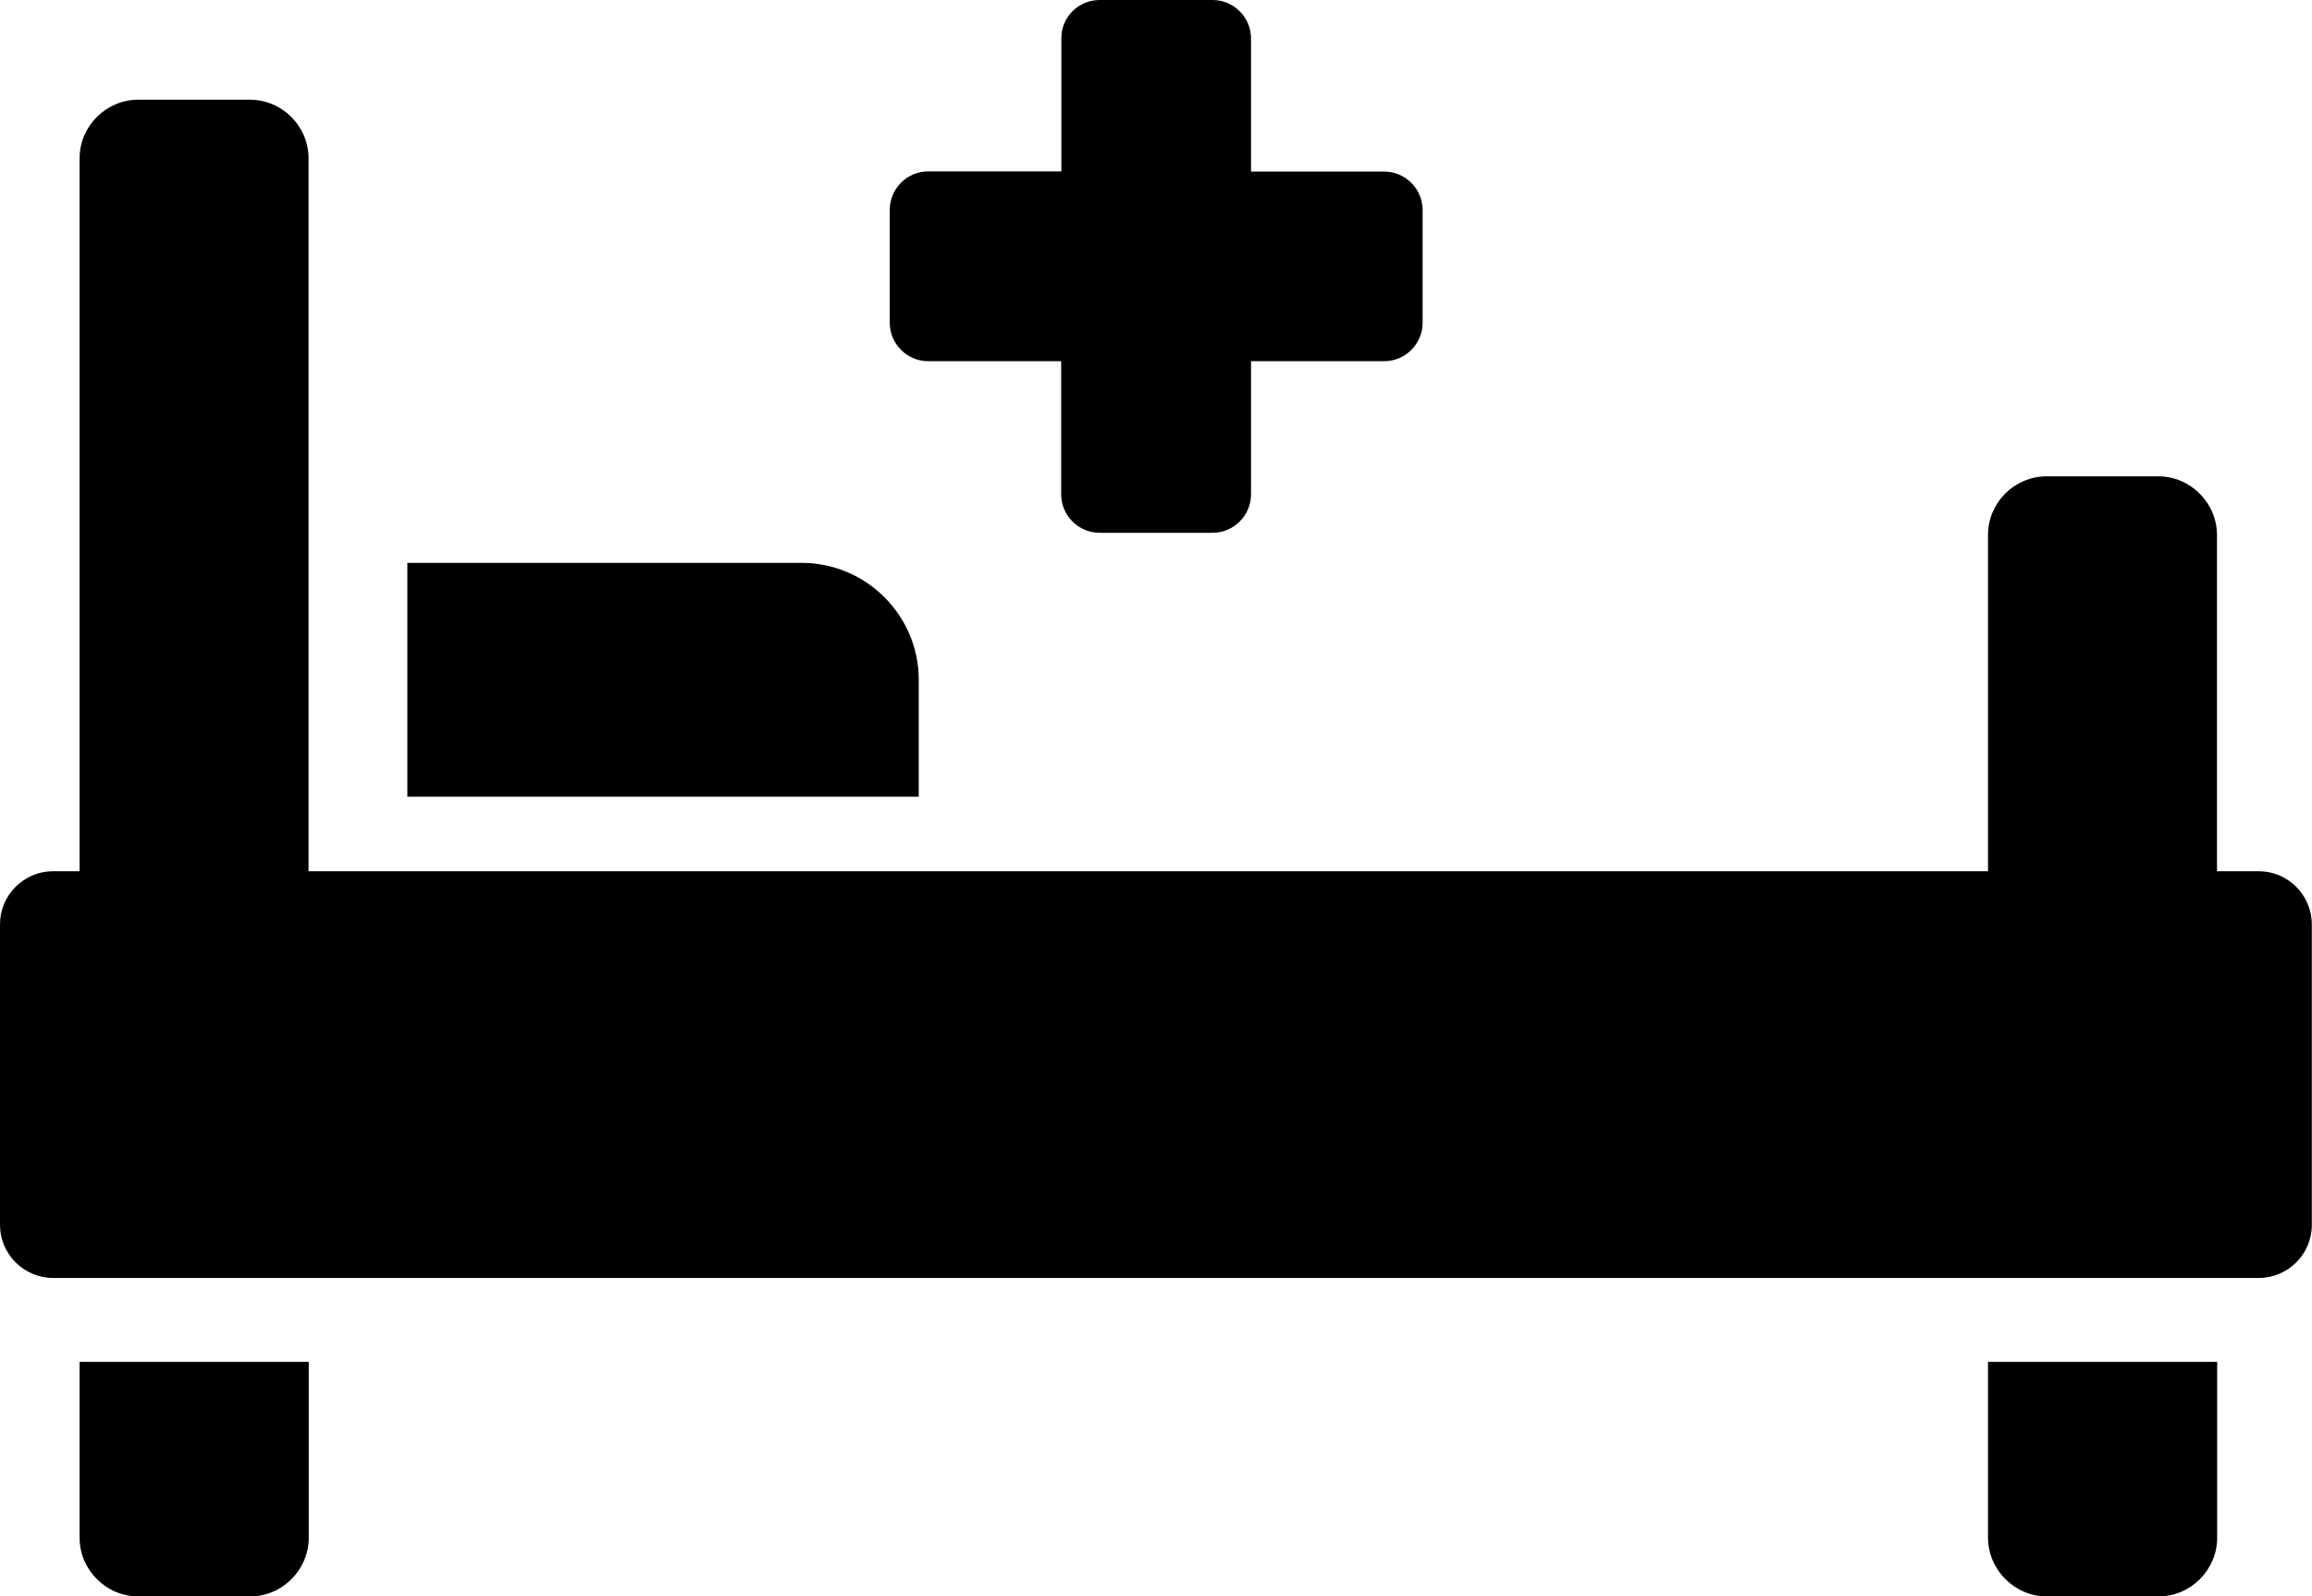 <svg xmlns="http://www.w3.org/2000/svg" xmlns:xlink="http://www.w3.org/1999/xlink" id="Layer_1" x="0px" y="0px" viewBox="0 0 122.88 84.86" style="enable-background:new 0 0 122.88 84.86" xml:space="preserve"><style type="text/css">.st0{fill-rule:evenodd;clip-rule:evenodd;}</style><g><path class="st0" d="M21.65,29.92h20.96c3.42,0,6.22,2.79,6.22,6.21v6.22H21.65V29.92L21.65,29.92z M7.36,84.86h5.93 c1.72,0,3.12-1.42,3.12-3.12v-9.35H4.23v9.35C4.23,83.45,5.64,84.86,7.36,84.86L7.36,84.86z M108.79,84.86h5.93 c1.72,0,3.12-1.42,3.12-3.12v-9.35h-12.18v9.35C105.67,83.45,107.08,84.86,108.79,84.86L108.79,84.86z M2.82,46.31h1.41V8.42 c0-1.72,1.41-3.12,3.12-3.12h5.93c1.72,0,3.12,1.41,3.12,3.12v37.89h89.26V28.44c0-1.72,1.4-3.12,3.12-3.12h5.93 c1.72,0,3.12,1.42,3.12,3.12v17.87h2.22c1.55,0,2.82,1.27,2.82,2.82v15.99c0,1.55-1.27,2.81-2.82,2.81H2.82 C1.27,67.93,0,66.66,0,65.11V49.13C0,47.58,1.27,46.31,2.82,46.31L2.82,46.31z M58.44,0h6.01c1.12,0,2.04,0.92,2.04,2.04v7.08h7.08 c1.12,0,2.04,0.92,2.04,2.04v6c0,1.12-0.92,2.04-2.04,2.04h-7.08v7.08c0,1.12-0.92,2.04-2.04,2.04h-6.01 c-1.12,0-2.04-0.92-2.04-2.04V19.2h-7.07c-1.12,0-2.04-0.92-2.04-2.04v-6.01c0-1.12,0.92-2.04,2.04-2.04h7.08V2.04 C56.4,0.92,57.31,0,58.44,0L58.44,0L58.44,0z"></path></g></svg>